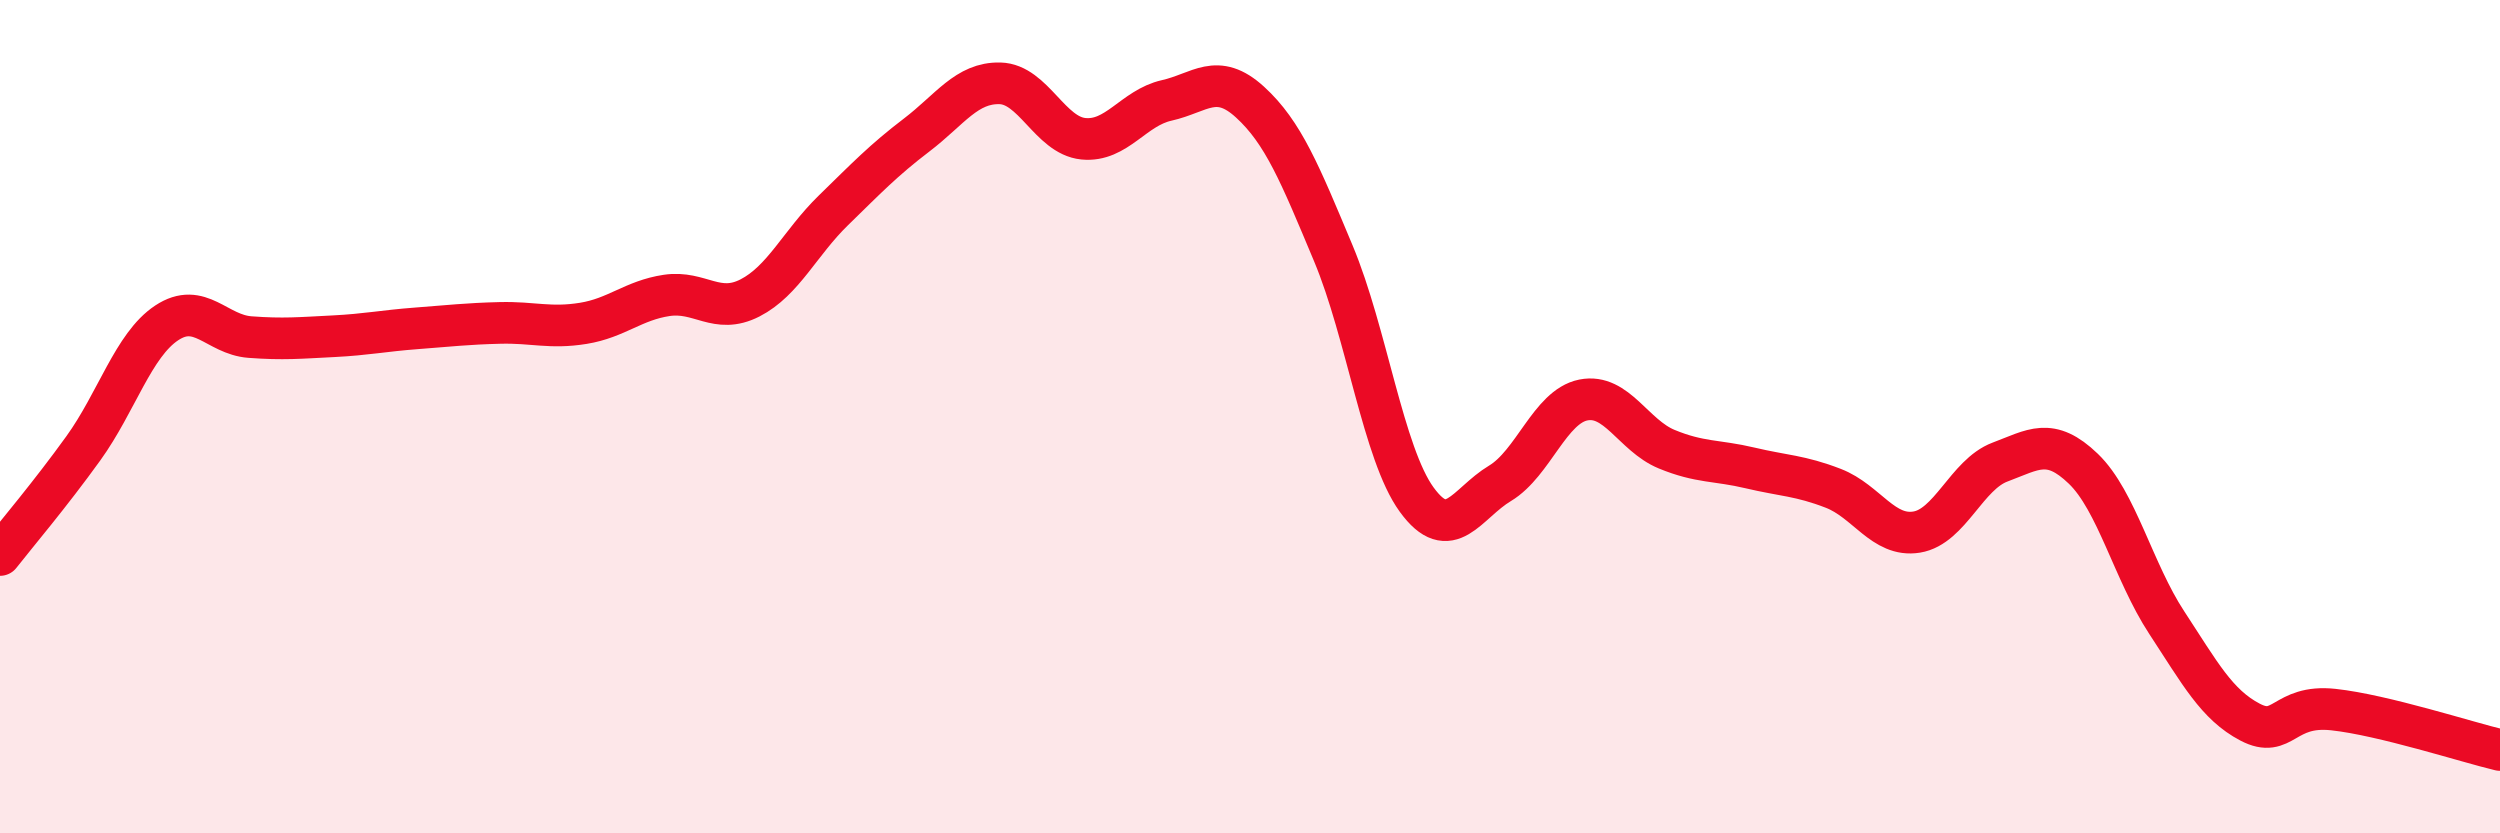 
    <svg width="60" height="20" viewBox="0 0 60 20" xmlns="http://www.w3.org/2000/svg">
      <path
        d="M 0,13.32 C 0.4,12.81 1.2,11.87 2,10.76 C 2.8,9.65 3.2,8.28 4,7.75 C 4.8,7.22 5.2,8.03 6,8.09 C 6.8,8.15 7.2,8.11 8,8.07 C 8.8,8.03 9.2,7.94 10,7.88 C 10.8,7.82 11.2,7.77 12,7.75 C 12.8,7.73 13.2,7.89 14,7.76 C 14.8,7.63 15.2,7.21 16,7.09 C 16.8,6.97 17.2,7.56 18,7.15 C 18.8,6.74 19.2,5.83 20,5.05 C 20.8,4.27 21.2,3.85 22,3.24 C 22.8,2.63 23.2,1.98 24,2 C 24.8,2.02 25.2,3.25 26,3.33 C 26.8,3.41 27.2,2.59 28,2.41 C 28.8,2.23 29.2,1.72 30,2.45 C 30.8,3.18 31.2,4.17 32,6.08 C 32.8,7.99 33.2,10.89 34,11.99 C 34.8,13.09 35.2,12.08 36,11.6 C 36.8,11.12 37.2,9.76 38,9.6 C 38.8,9.44 39.2,10.45 40,10.78 C 40.8,11.11 41.2,11.04 42,11.23 C 42.8,11.42 43.2,11.41 44,11.72 C 44.8,12.03 45.2,12.9 46,12.77 C 46.8,12.64 47.2,11.39 48,11.09 C 48.8,10.79 49.2,10.48 50,11.25 C 50.8,12.02 51.2,13.72 52,14.94 C 52.8,16.16 53.2,16.91 54,17.33 C 54.8,17.75 54.8,16.9 56,17.03 C 57.2,17.16 59.2,17.81 60,18L60 20L0 20Z"
        fill="#EB0A25"
        opacity="0.1"
        stroke-linecap="round"
        stroke-linejoin="round"
      />
      <path
        d="M 0,13.32 C 0.4,12.81 1.2,11.87 2,10.76 C 2.8,9.65 3.2,8.28 4,7.75 C 4.8,7.22 5.2,8.03 6,8.09 C 6.8,8.15 7.2,8.11 8,8.07 C 8.8,8.03 9.2,7.94 10,7.88 C 10.8,7.82 11.2,7.77 12,7.75 C 12.8,7.73 13.2,7.89 14,7.76 C 14.8,7.63 15.2,7.21 16,7.09 C 16.8,6.97 17.2,7.56 18,7.15 C 18.8,6.74 19.2,5.83 20,5.05 C 20.8,4.27 21.2,3.85 22,3.24 C 22.8,2.63 23.2,1.98 24,2 C 24.8,2.02 25.2,3.25 26,3.33 C 26.8,3.41 27.2,2.59 28,2.41 C 28.8,2.23 29.2,1.72 30,2.45 C 30.8,3.18 31.2,4.17 32,6.08 C 32.8,7.99 33.2,10.89 34,11.99 C 34.8,13.09 35.2,12.08 36,11.6 C 36.8,11.12 37.2,9.76 38,9.6 C 38.8,9.44 39.2,10.45 40,10.78 C 40.8,11.11 41.2,11.04 42,11.23 C 42.8,11.42 43.2,11.41 44,11.72 C 44.8,12.03 45.2,12.9 46,12.77 C 46.8,12.64 47.2,11.39 48,11.09 C 48.8,10.79 49.2,10.48 50,11.25 C 50.8,12.02 51.2,13.72 52,14.94 C 52.8,16.16 53.2,16.91 54,17.33 C 54.8,17.75 54.8,16.9 56,17.03 C 57.2,17.16 59.2,17.81 60,18"
        stroke="#EB0A25"
        stroke-width="1"
        fill="none"
        stroke-linecap="round"
        stroke-linejoin="round"
      />
    </svg>
  